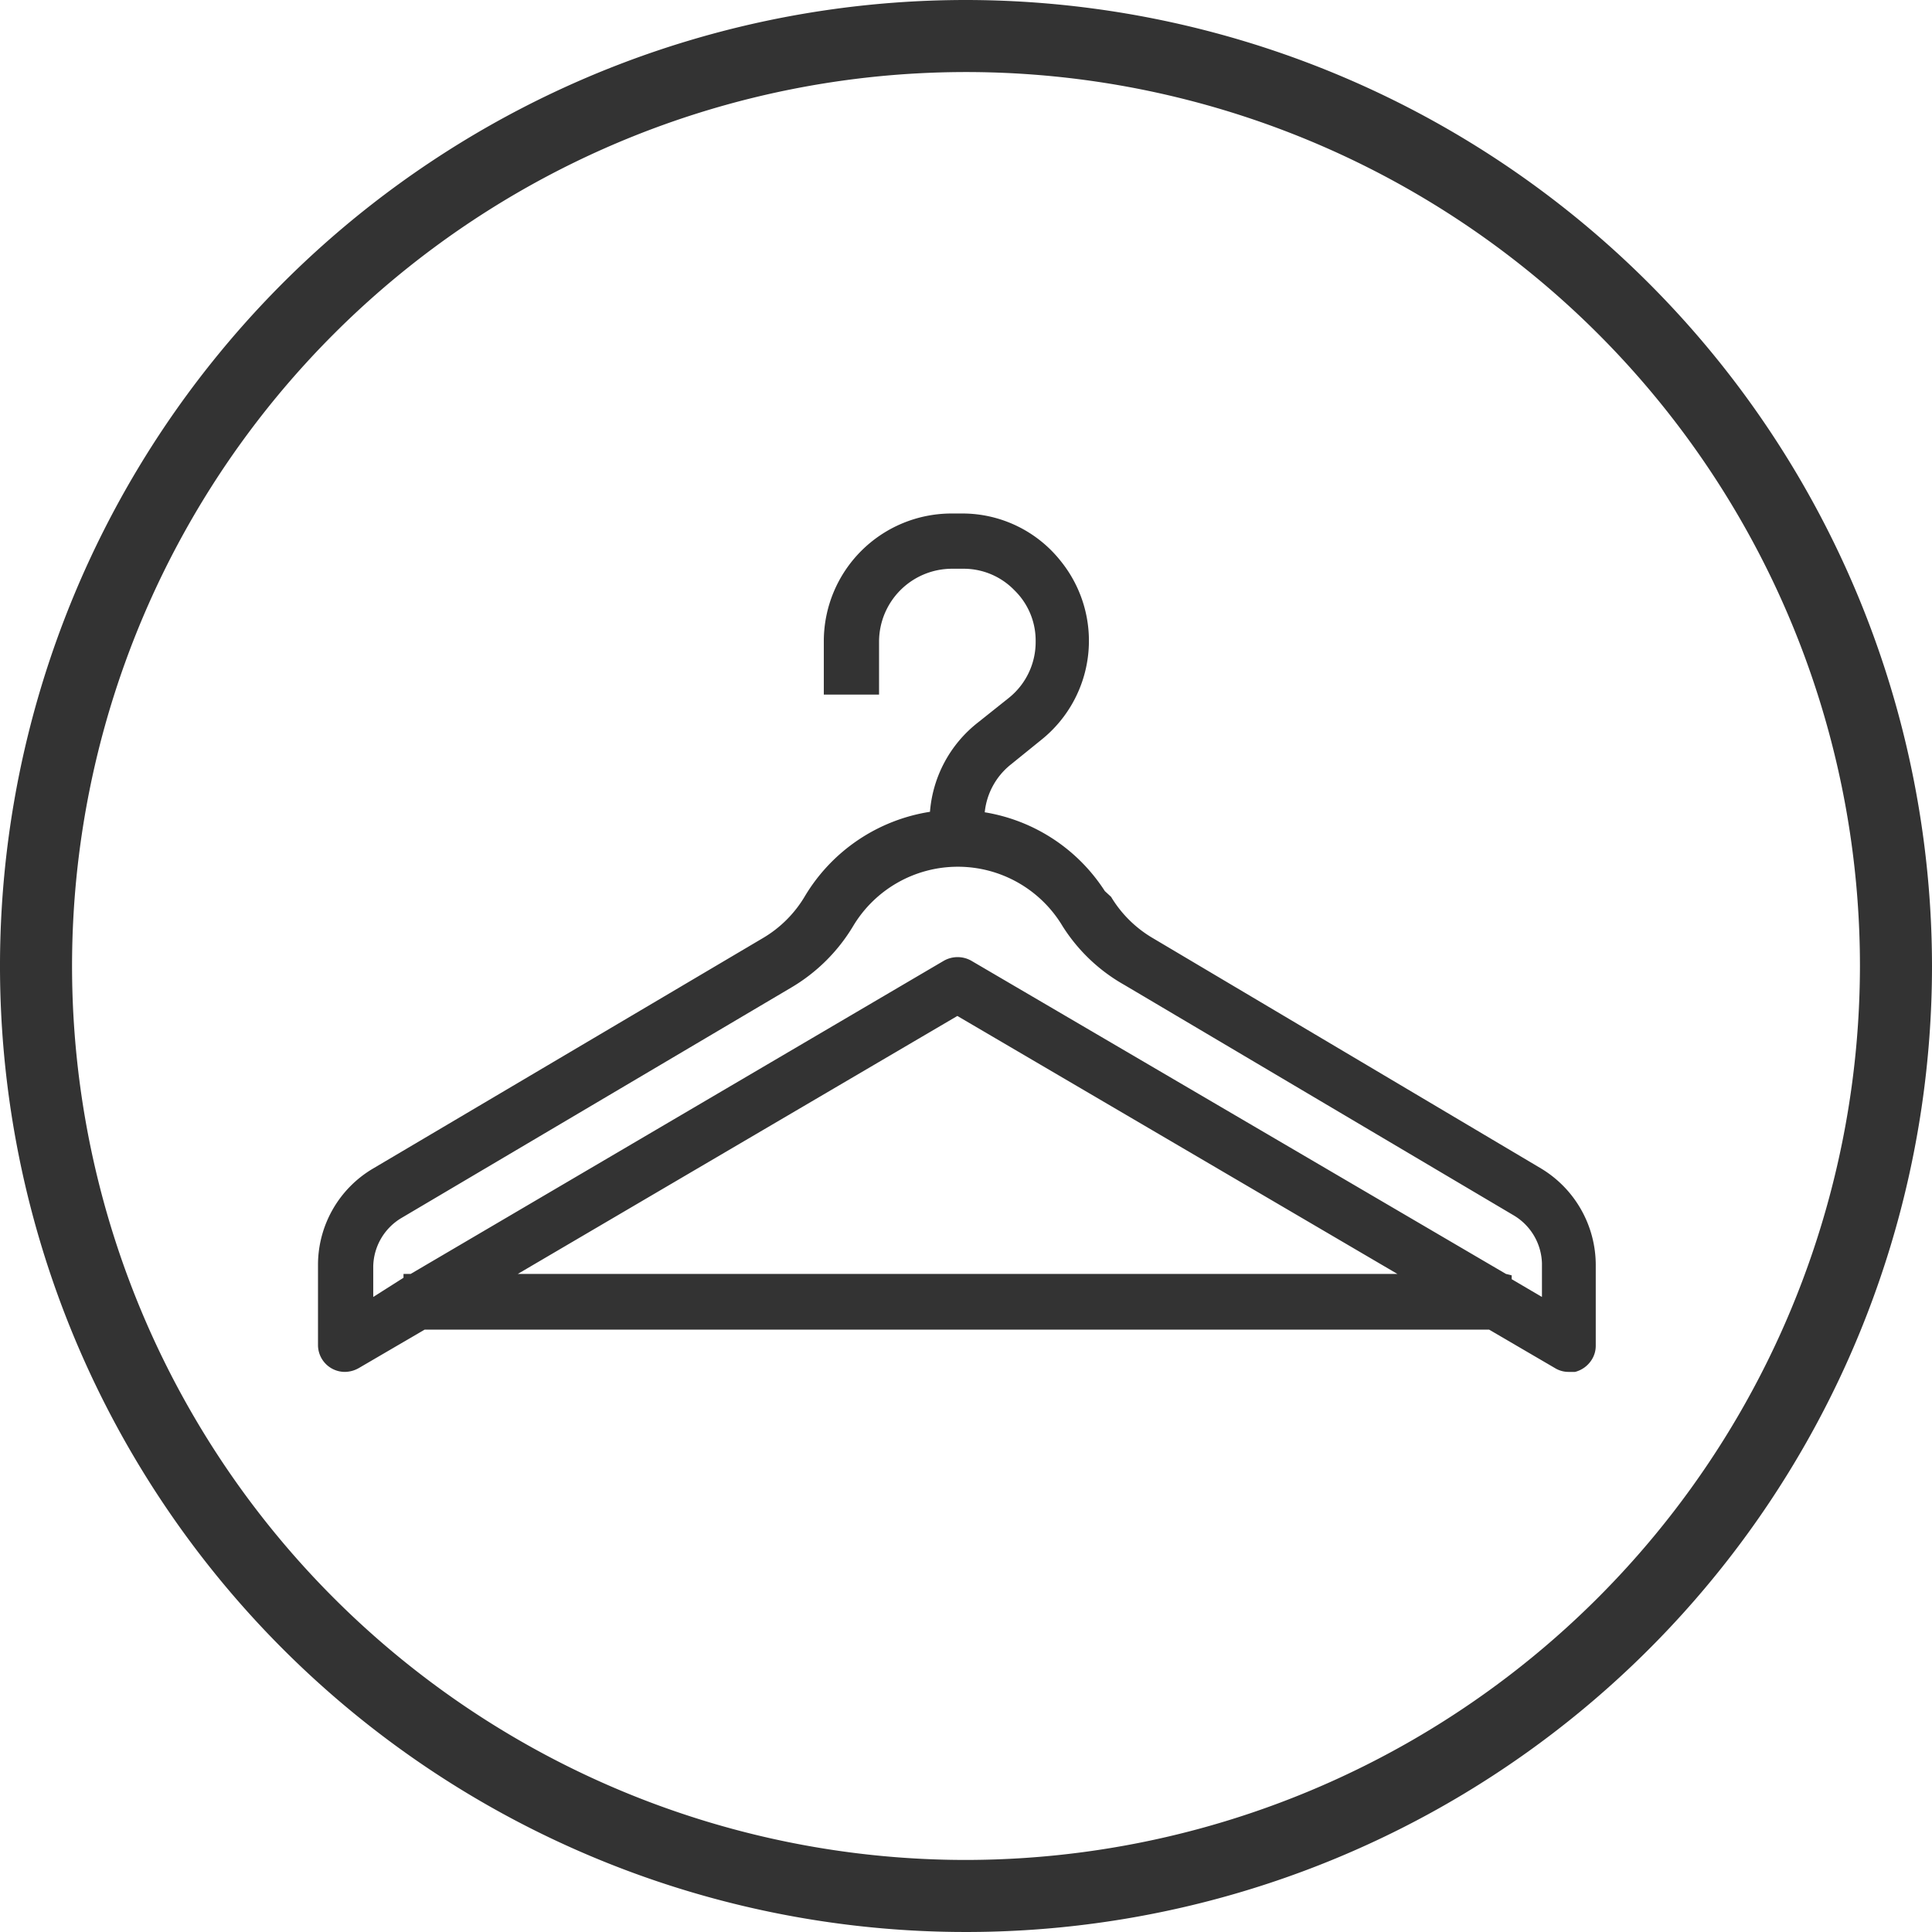 <?xml version="1.0" encoding="UTF-8"?> <svg xmlns="http://www.w3.org/2000/svg" viewBox="0 0 40.22 40.22"><defs><style>.cls-1{fill:#333;}</style></defs><g id="Layer_2" data-name="Layer 2"><g id="apartment"><path class="cls-1" d="M20.11,0A20.11,20.11,0,1,0,40.22,20.11,20.13,20.13,0,0,0,20.11,0Zm0,38.72A18.61,18.61,0,1,1,38.72,20.11,18.63,18.63,0,0,1,20.11,38.72Z"></path><path class="cls-1" d="M32.09,24.33,24,19.53a2.47,2.47,0,0,1-.87-.86l0,0h0L23,18.55h0a3.68,3.68,0,0,0-2.5-1.64,1.46,1.46,0,0,1,.55-1l.63-.51a2.64,2.64,0,0,0,.41-3.71,2.61,2.61,0,0,0-2.06-1h-.24a2.66,2.66,0,0,0-2.64,2.64v1.13H18.3V13.35a1.52,1.52,0,0,1,1.51-1.51h.24a1.47,1.47,0,0,1,1.07.45,1.46,1.46,0,0,1,.44,1.06A1.49,1.49,0,0,1,21,14.53l-.64.51a2.62,2.62,0,0,0-1,1.86,3.7,3.7,0,0,0-2.6,1.75,2.47,2.47,0,0,1-.88.88l-8.12,4.8a2.33,2.33,0,0,0-1.14,2V28a.56.56,0,0,0,.56.56.6.6,0,0,0,.29-.08l1.37-.8H31l1.37.8a.54.54,0,0,0,.28.08l.14,0a.58.58,0,0,0,.35-.26.54.54,0,0,0,.08-.28V26.32A2.35,2.35,0,0,0,32.09,24.33Zm-3,2.19H10.78l9.15-5.37Zm2.26,0L20.22,20a.58.58,0,0,0-.57,0L8.55,26.52H8.4v.08L7.77,27v-.64a1.2,1.2,0,0,1,.58-1l8.12-4.8a3.68,3.68,0,0,0,1.29-1.28,2.54,2.54,0,0,1,4.36,0A3.62,3.62,0,0,0,23.4,20.5l8.11,4.8a1.2,1.2,0,0,1,.59,1V27l-.63-.37v-.08Z"></path></g></g></svg> 